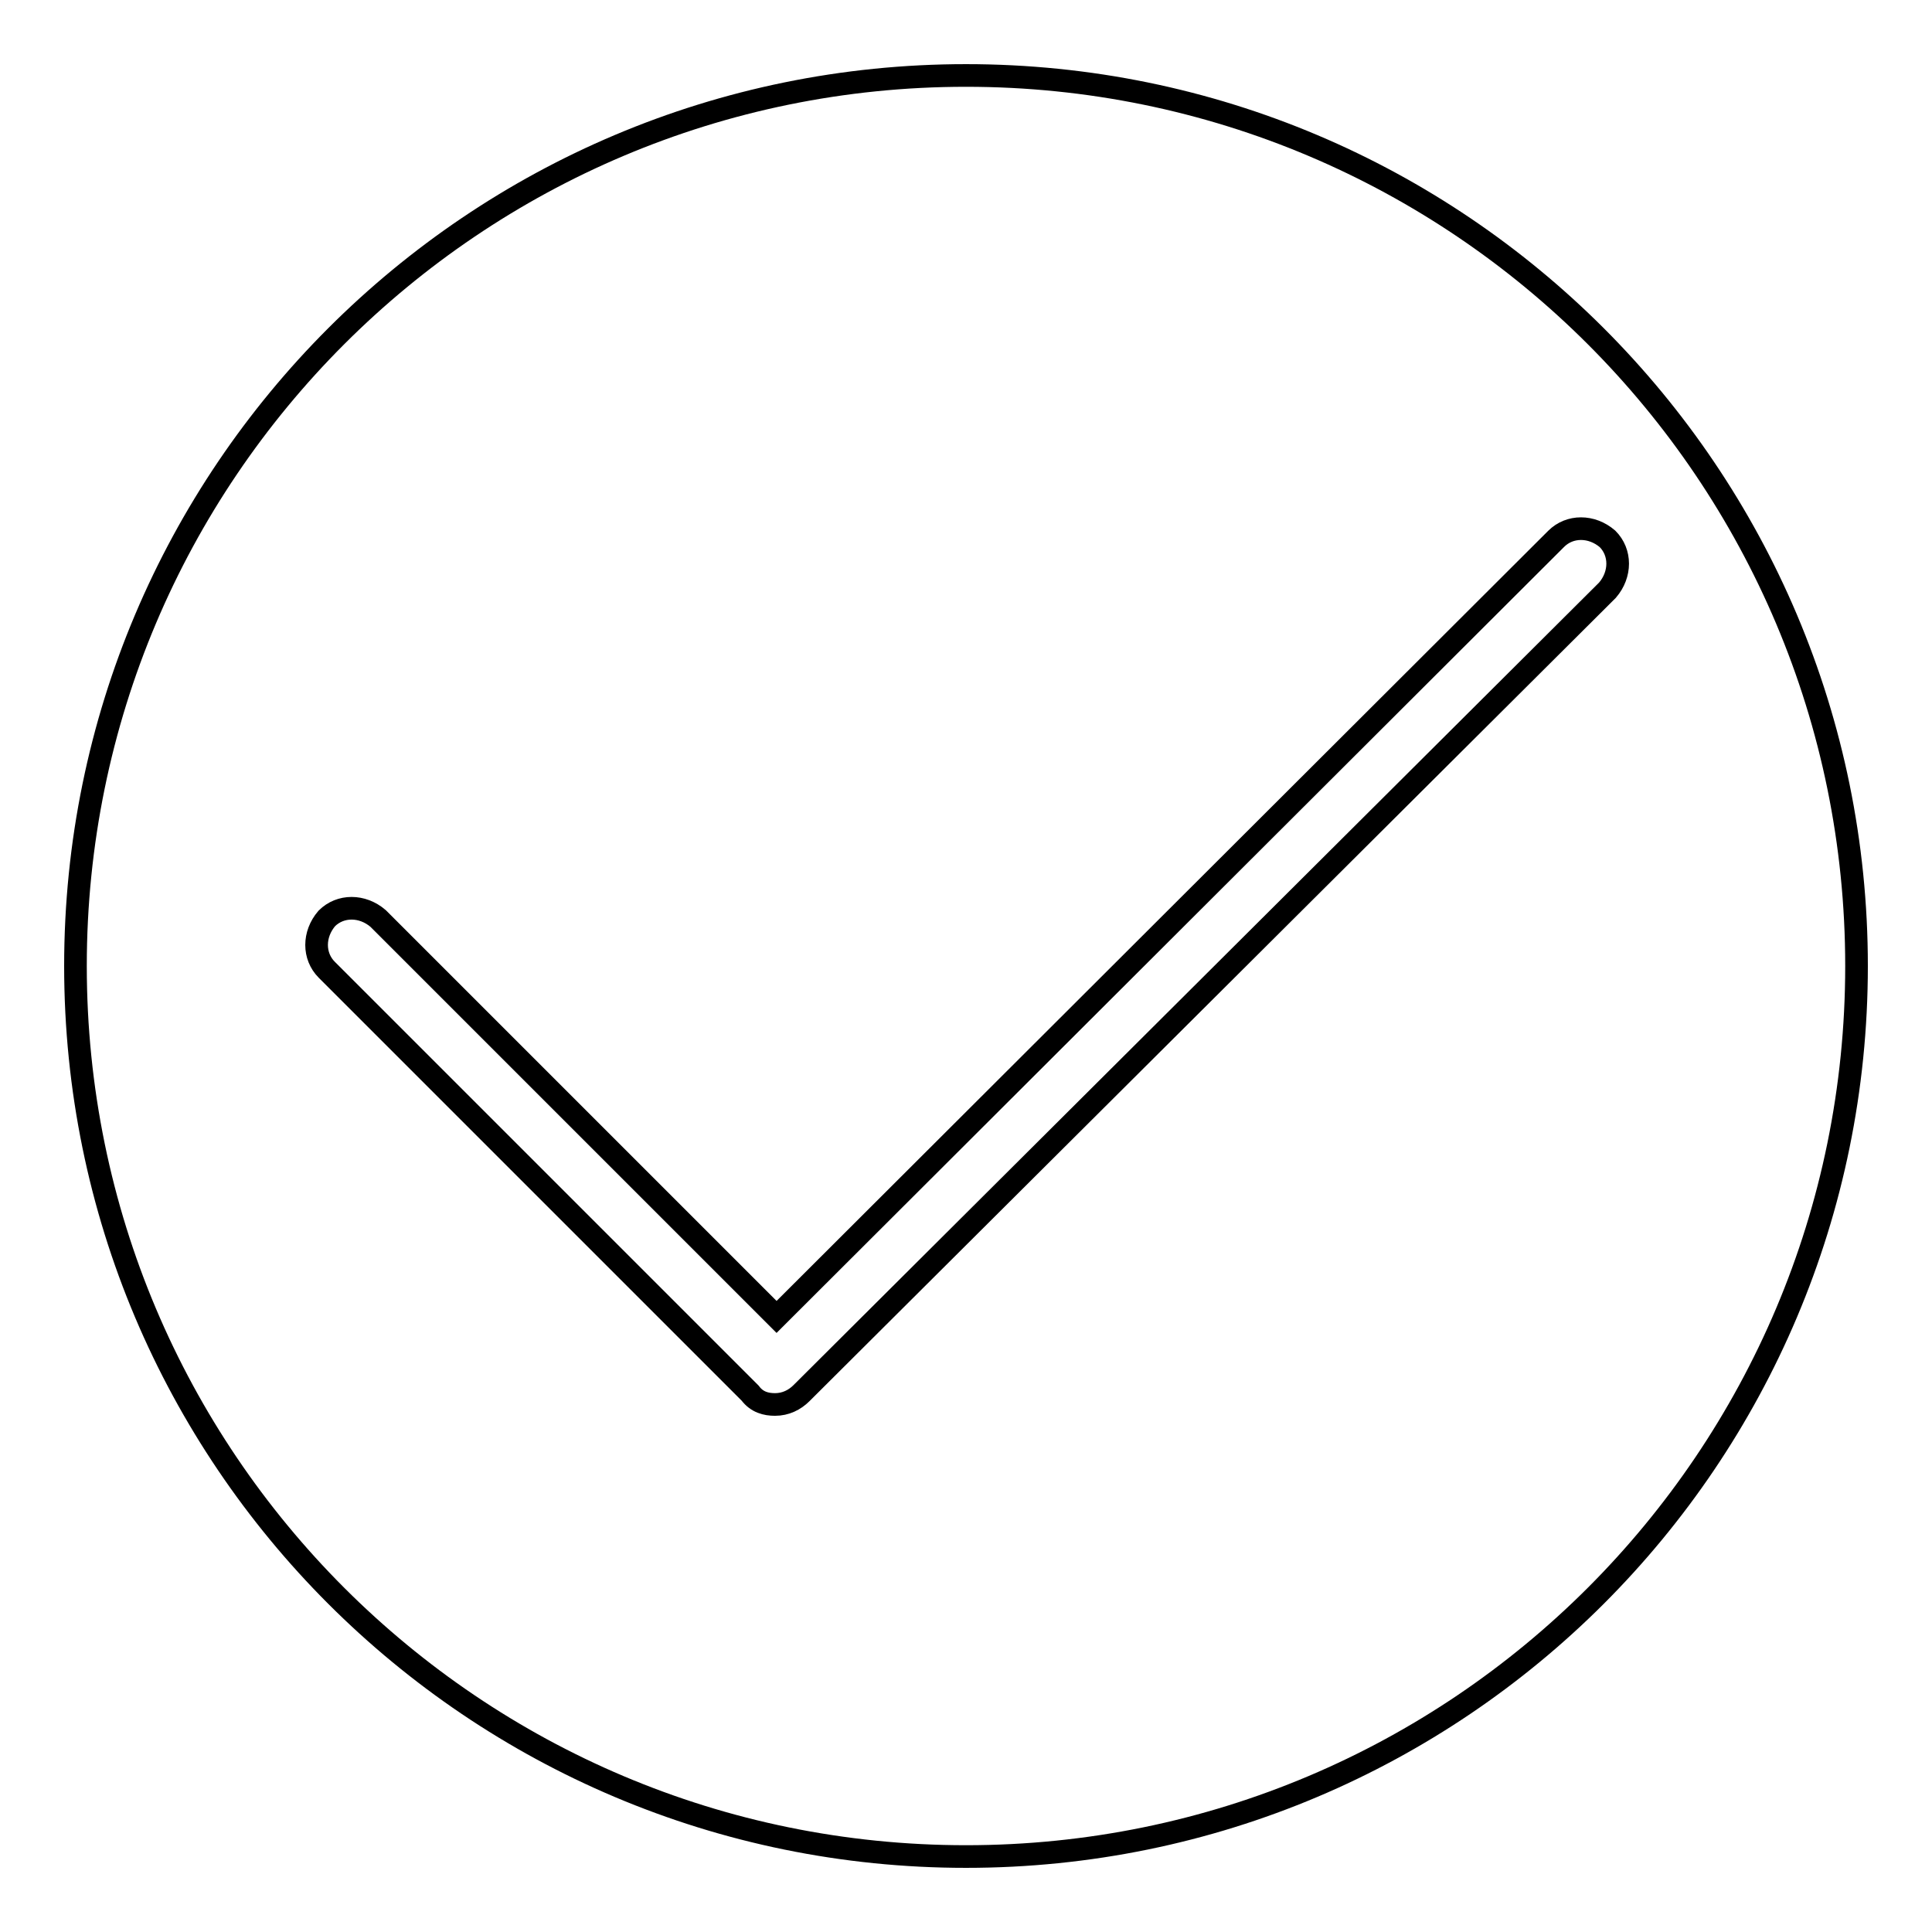 <?xml version="1.0" encoding="utf-8"?>
<!-- Svg Vector Icons : http://www.onlinewebfonts.com/icon -->
<!DOCTYPE svg PUBLIC "-//W3C//DTD SVG 1.1//EN" "http://www.w3.org/Graphics/SVG/1.1/DTD/svg11.dtd">
<svg version="1.1" xmlns="http://www.w3.org/2000/svg" xmlns:xlink="http://www.w3.org/1999/xlink" x="0px" y="0px" viewBox="0 0 256 256" enable-background="new 0 0 256 256" xml:space="preserve">
<g><g><path stroke-width="3" fill-opacity="0" stroke="#000000"  d="M128,10C62.8,10,10,62.8,10,128c0,65.2,52.8,118,118,118c65.2,0,118-52.8,118-118C246,62.8,193.2,10,128,10z M106.2,184.6c-0.9,0.9-2.1,1.5-3.5,1.5c-1.2,0-2.4-0.3-3.3-1.5l-56.1-56.1c-1.8-1.8-1.8-4.7,0-6.8l0,0c1.8-1.8,4.7-1.8,6.8,0l52.8,52.8L206.2,71.4c1.8-1.8,4.7-1.8,6.8,0c1.8,1.8,1.8,4.7,0,6.8L106.2,184.6z"/></g></g>
</svg>